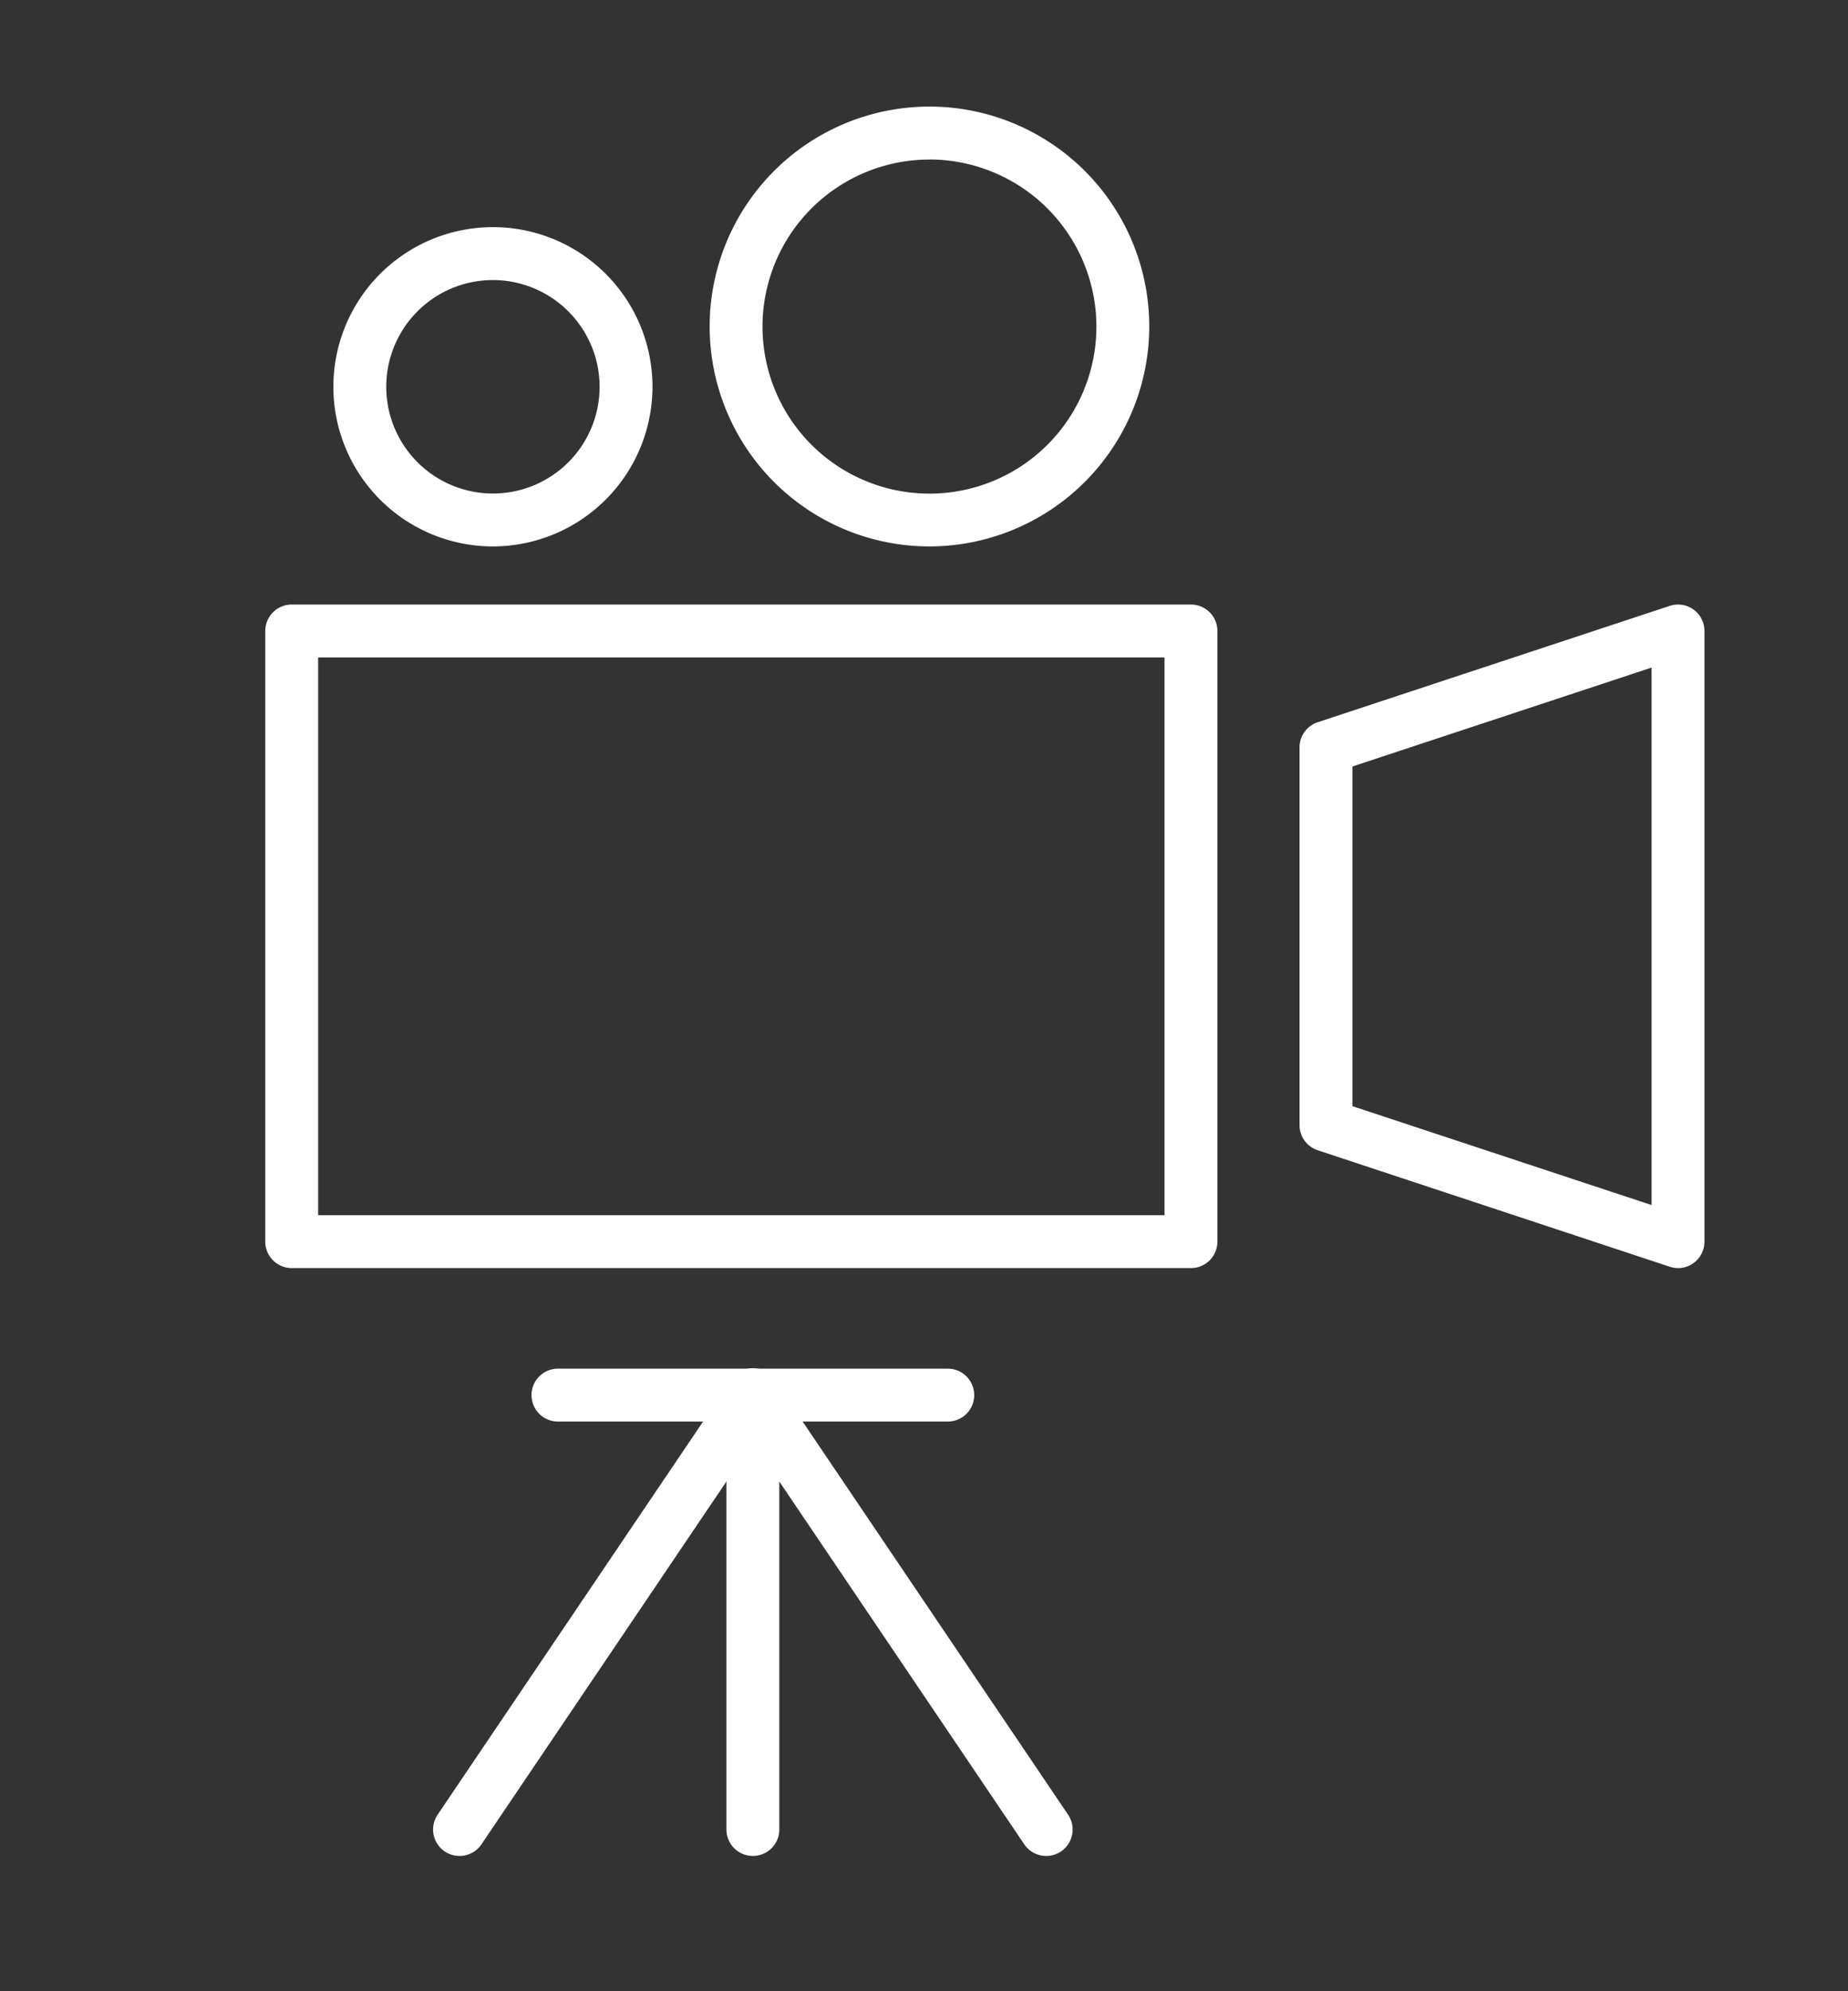 <svg xmlns="http://www.w3.org/2000/svg" xmlns:xlink="http://www.w3.org/1999/xlink" width="65" height="70" viewBox="0 0 65 70"><rect x="0" y="0" width="65" height="70" fill="#333333" stroke="none"/><defs><clipPath id="a"><rect width="65" height="70" transform="translate(332 763)" fill="#b9b9b9"/></clipPath><clipPath id="b"><rect width="50.623" height="61.498" fill="#fff"/></clipPath></defs><g transform="translate(-332 -763)" clip-path="url(#a)"><g transform="translate(337.33 766.747)"><g transform="translate(4)" clip-path="url(#b)"><path d="M32.56,108.042H.93a.93.93,0,0,1-.93-.93V85.646a.93.93,0,0,1,.93-.93H32.56a.93.93,0,0,1,.93.93v21.467a.93.93,0,0,1-.93.93m-30.7-1.86H31.63V86.576H1.86Z" transform="translate(0 -67.211)" fill="#fff"/><path d="M189.376,108.042a.925.925,0,0,1-.292-.047L176.7,103.9a.93.93,0,0,1-.638-.883V89.737a.93.93,0,0,1,.638-.883l12.383-4.091a.93.93,0,0,1,1.221.883v21.467a.929.929,0,0,1-.93.93m-11.452-5.693,10.523,3.477V86.932l-10.523,3.477Z" transform="translate(-139.683 -67.211)" fill="#fff"/><path d="M17.208,31.735a5.612,5.612,0,1,1,5.612-5.612,5.619,5.619,0,0,1-5.612,5.612m0-9.364a3.752,3.752,0,1,0,3.752,3.752,3.757,3.757,0,0,0-3.752-3.752" transform="translate(-9.2 -16.273)" fill="#fff"/><path d="M83.378,15.462a7.731,7.731,0,1,1,7.731-7.731,7.74,7.74,0,0,1-7.731,7.731m0-13.6A5.872,5.872,0,1,0,89.25,7.731,5.878,5.878,0,0,0,83.378,1.86" transform="translate(-60.016)" fill="#fff"/><path d="M59.964,216.571H46.253a.93.93,0,1,1,0-1.86H59.964a.93.93,0,1,1,0,1.86" transform="translate(-35.958 -170.344)" fill="#fff"/><path d="M79.43,231.842a.93.93,0,0,1-.93-.93V215.64a.93.93,0,1,1,1.86,0v15.272a.93.93,0,0,1-.93.93" transform="translate(-62.279 -170.344)" fill="#fff"/><path d="M29.5,231.842a.93.93,0,0,1-.77-1.451L39.047,215.12a.93.93,0,1,1,1.541,1.041L30.271,231.433a.929.929,0,0,1-.771.409" transform="translate(-22.667 -170.344)" fill="#fff"/><path d="M89.747,231.842a.929.929,0,0,1-.771-.409L78.659,216.161A.93.93,0,0,1,80.2,215.12l10.317,15.272a.93.93,0,0,1-.77,1.451" transform="translate(-62.279 -170.344)" fill="#fff"/></g></g></g></svg>